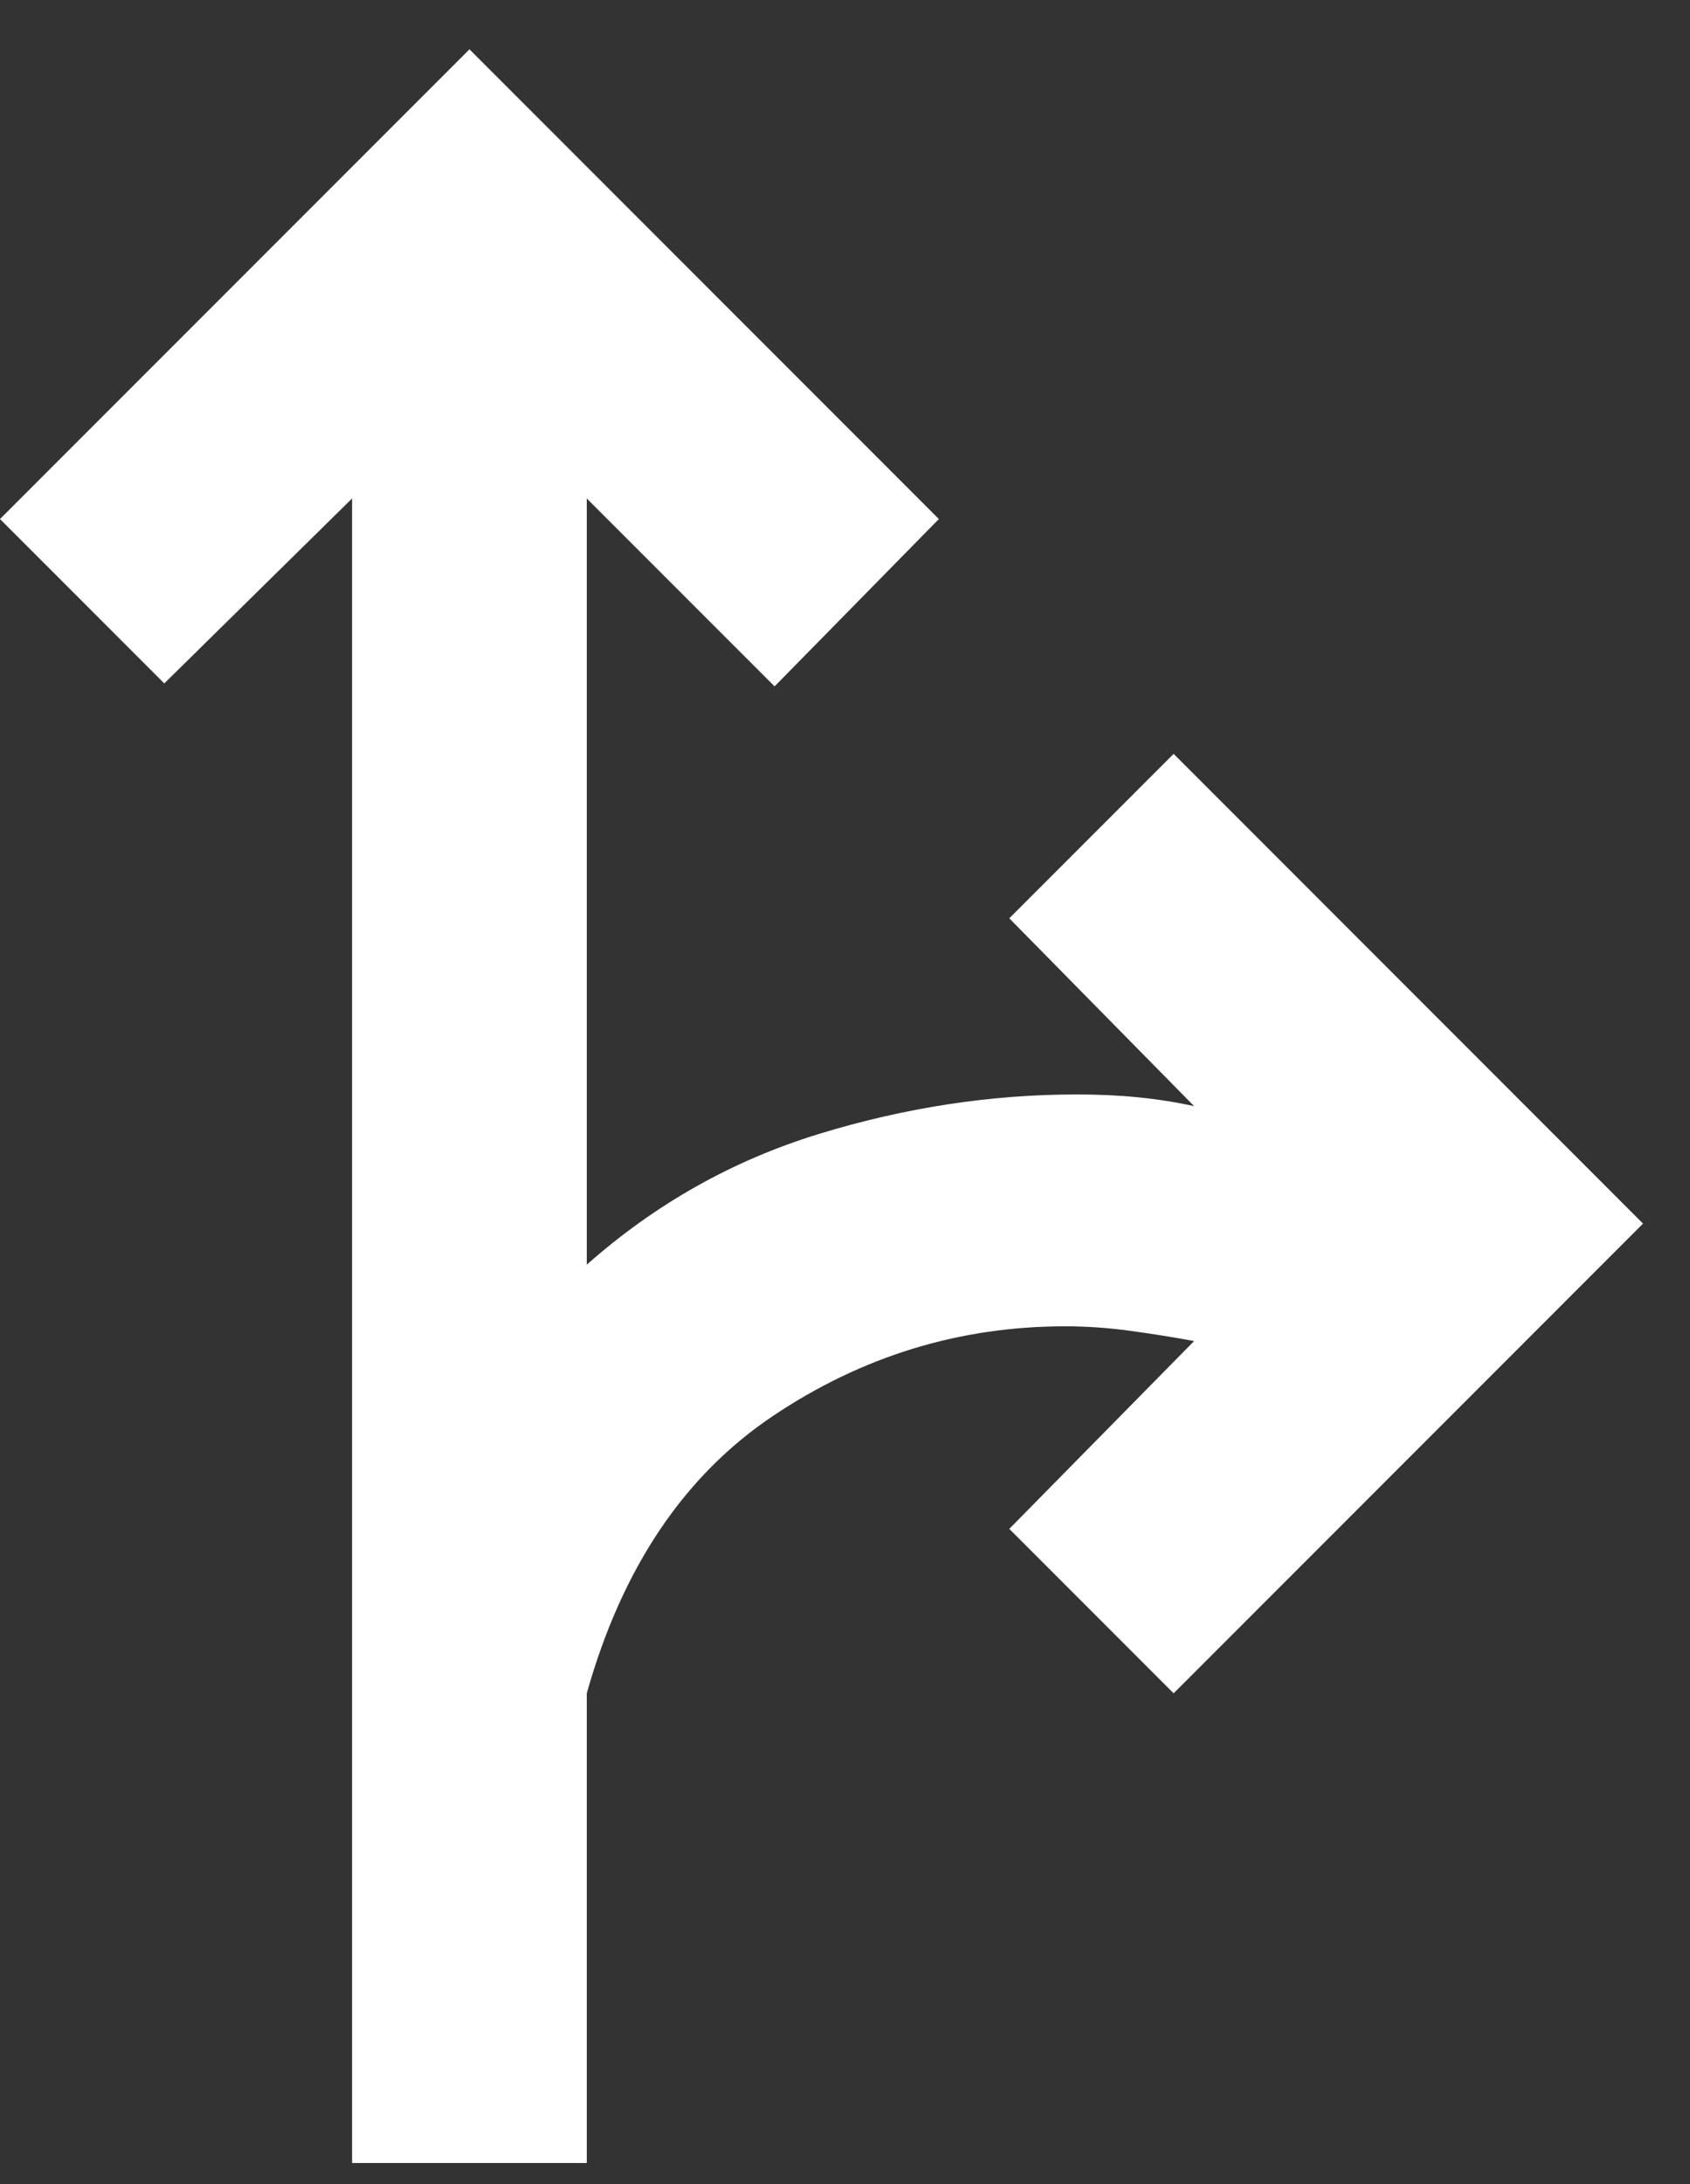 <svg width="24" height="31" viewBox="0 0 24 31" fill="none" xmlns="http://www.w3.org/2000/svg">
<rect x="0" y="0" width="24" height="31" fill="#333333" stroke="none"/>
<path d="M5 30.7V7.075L2.333 9.7L0 7.367L6.667 0.7L13.333 7.367L11 9.742L8.333 7.075V17.95C9.306 17.089 10.403 16.471 11.625 16.096C12.847 15.721 14.069 15.534 15.292 15.534C15.597 15.534 15.889 15.547 16.167 15.575C16.444 15.603 16.708 15.645 16.958 15.7L14.333 13.034L16.667 10.7L23.333 17.367L16.667 24.034L14.333 21.7L16.958 19.034C16.653 18.978 16.347 18.929 16.042 18.888C15.736 18.846 15.431 18.825 15.125 18.825C13.625 18.825 12.243 19.249 10.979 20.096C9.715 20.943 8.833 22.256 8.333 24.034V30.7H5Z" fill="white"/>
</svg>
